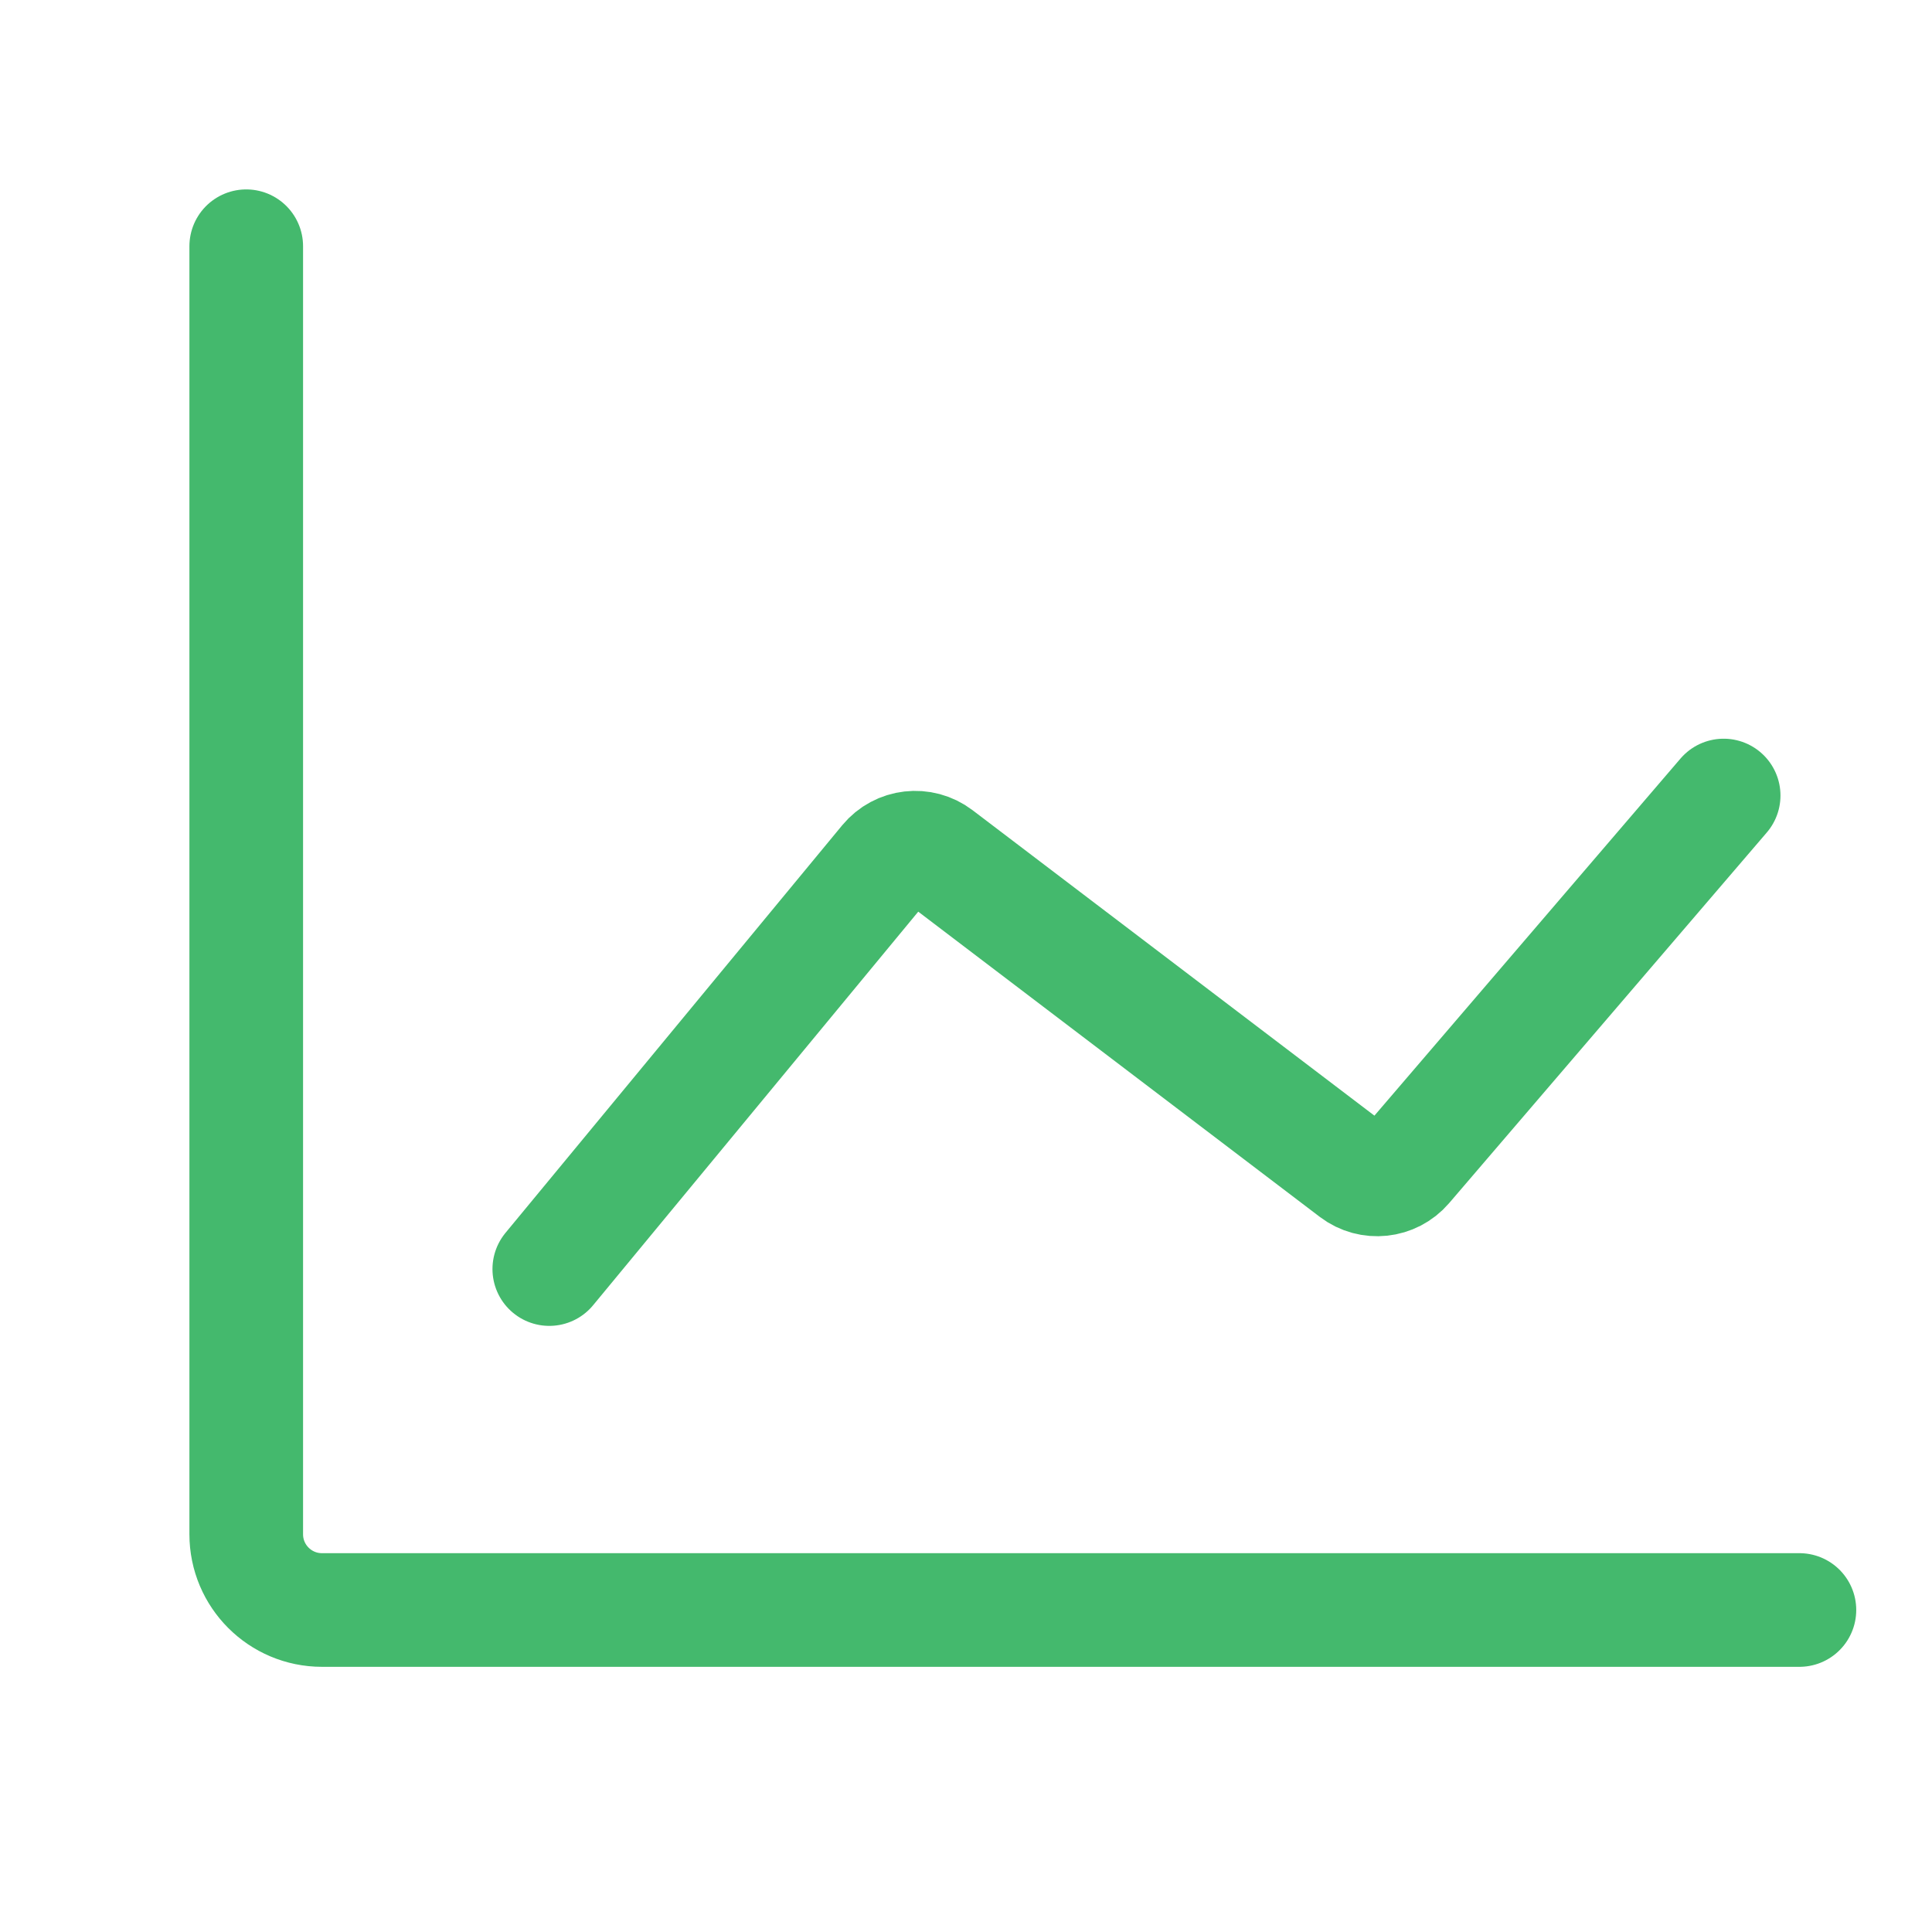 <svg width="51" height="51" viewBox="0 0 51 51" fill="none" xmlns="http://www.w3.org/2000/svg">
<path d="M6.5 6.5V40.5C6.5 41.605 7.395 42.5 8.5 42.5H47.5" stroke="#44B96D" stroke-width="3" stroke-linecap="round"/>
<path d="M14.5 33.5L23.389 22.74C23.73 22.327 24.337 22.256 24.765 22.581L35.749 30.93C36.171 31.25 36.769 31.186 37.114 30.784L45.5 21" stroke="#44B96D" stroke-width="3" stroke-linecap="round"/>
</svg>
